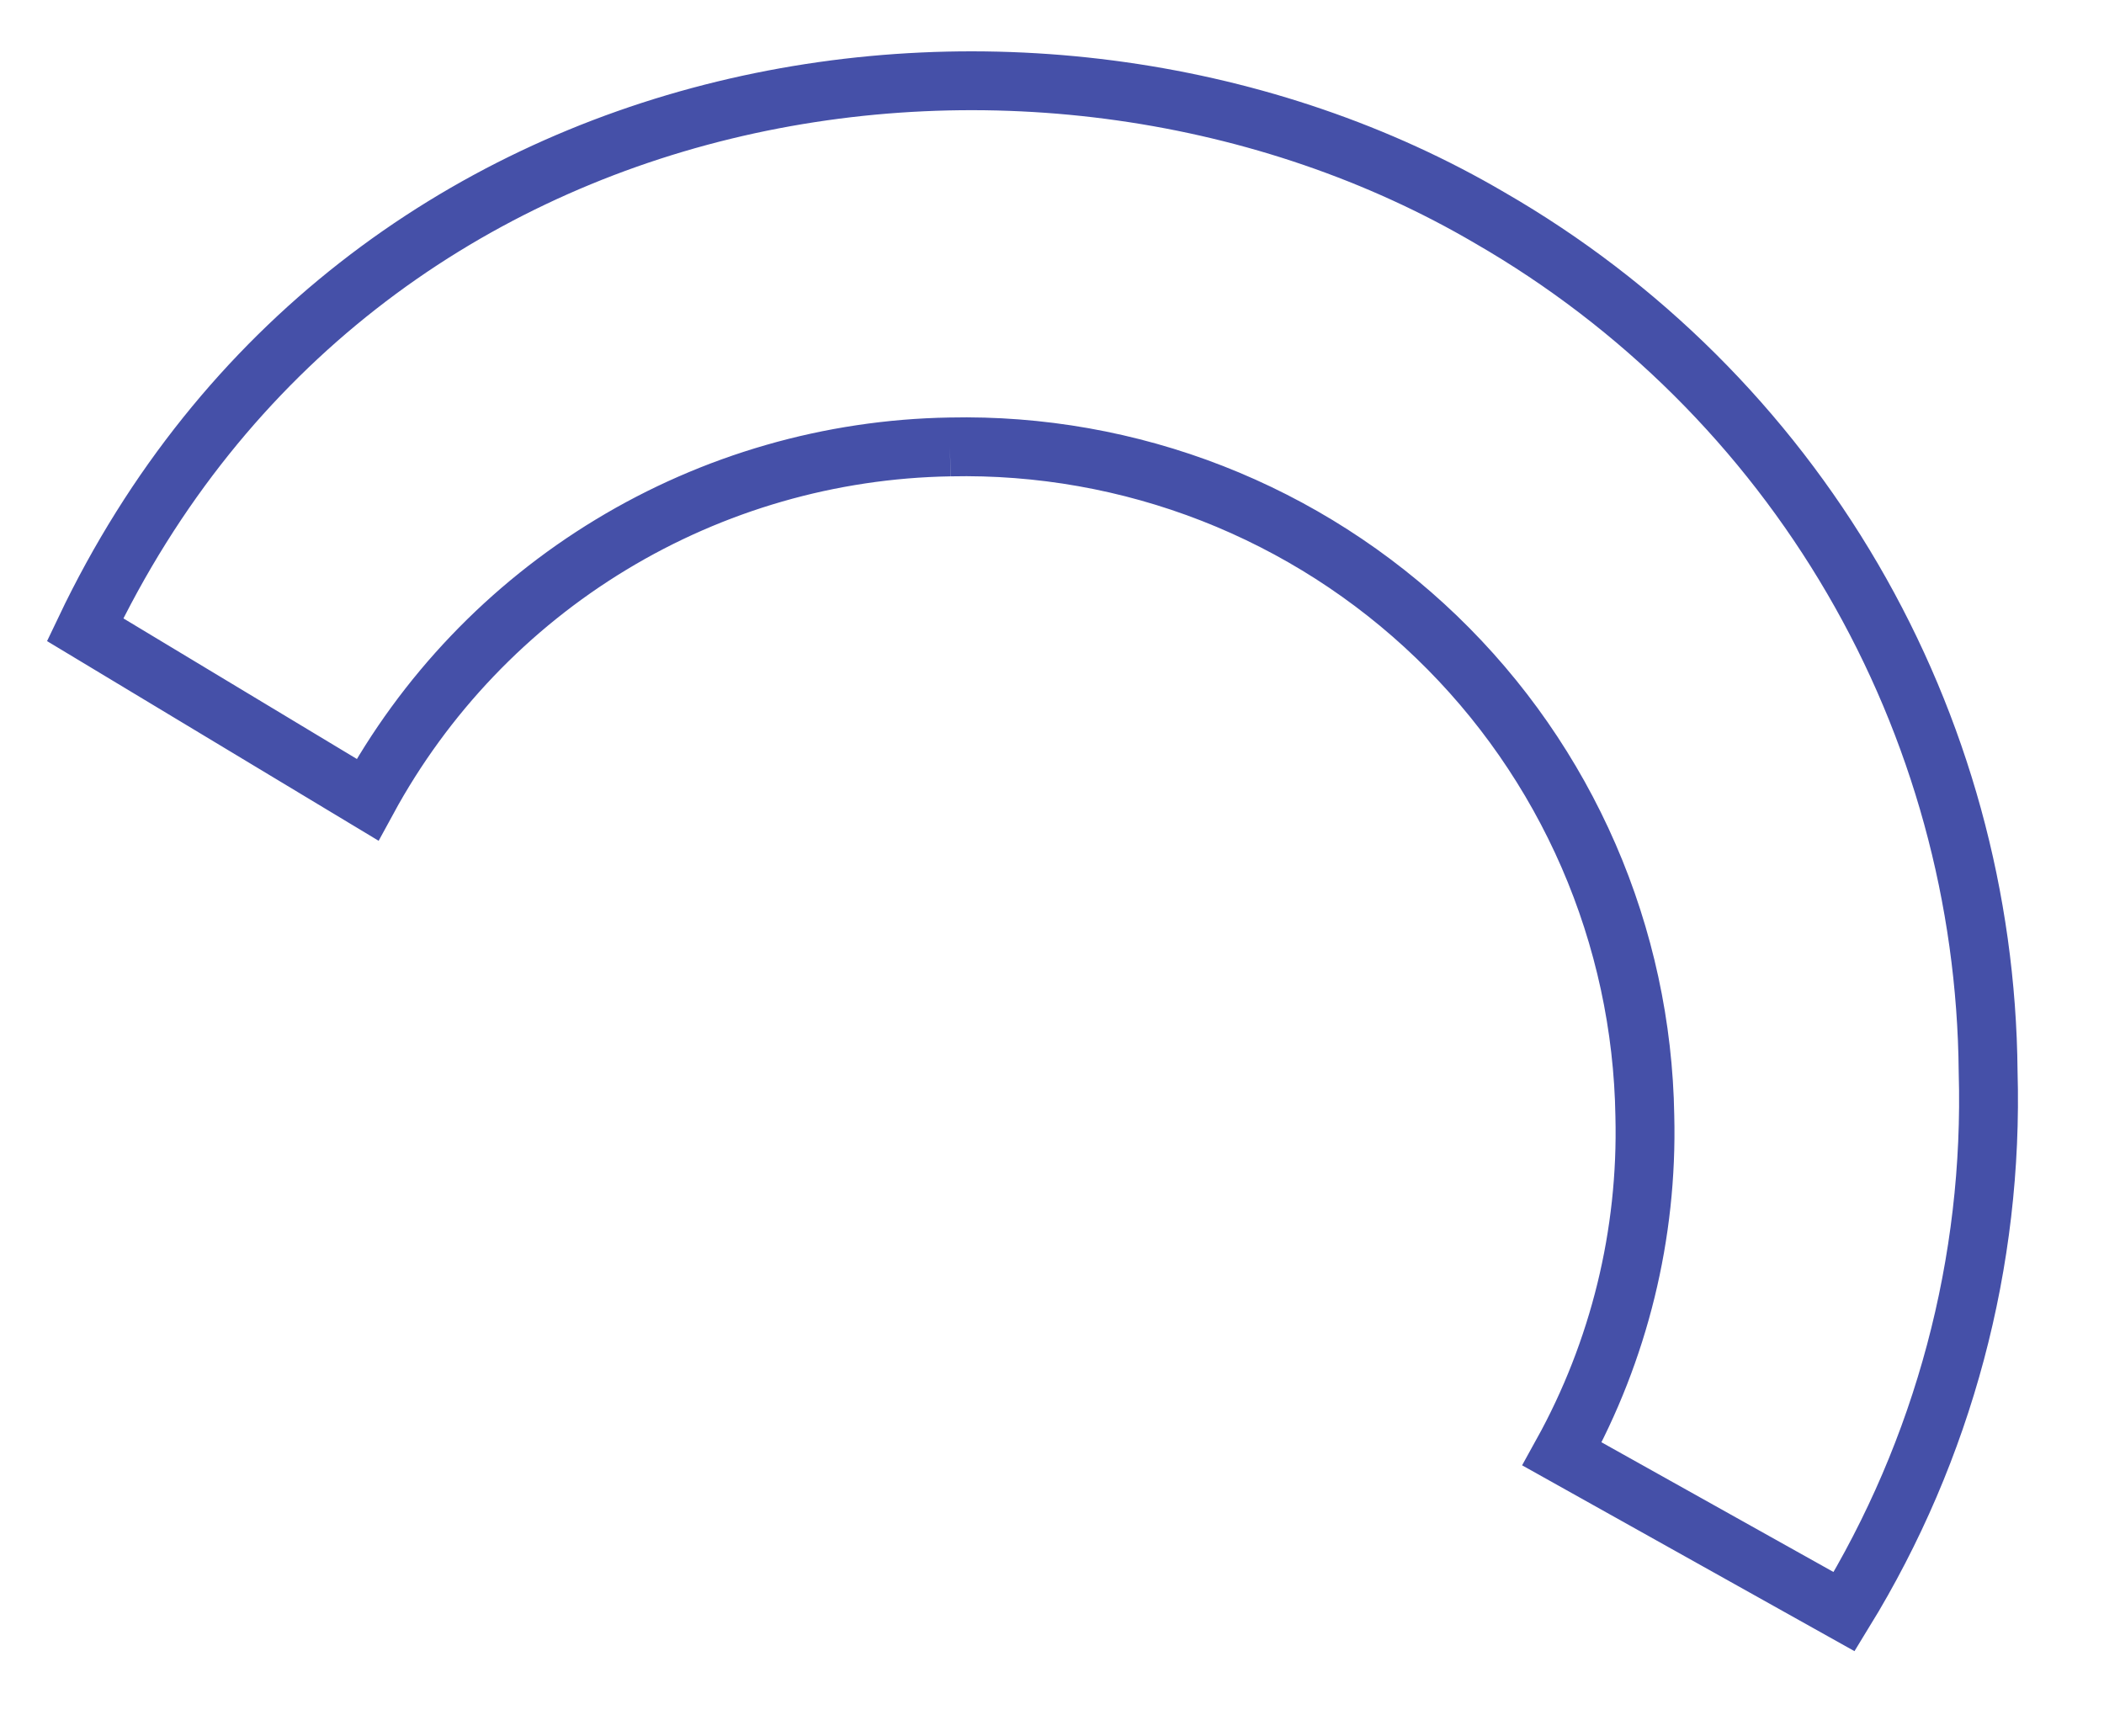 <?xml version="1.0" encoding="UTF-8"?> <svg xmlns="http://www.w3.org/2000/svg" width="143" height="118" viewBox="0 0 143 118" fill="none"> <path d="M64.564 30.38C70.657 30.247 76.716 31.32 82.392 33.537C88.068 35.755 93.25 39.072 97.639 43.3C102.029 47.527 105.539 52.581 107.968 58.17C110.397 63.759 111.697 69.773 111.793 75.867C111.992 83.885 110.049 91.812 106.165 98.83L125.34 109.553C132.097 98.53 135.497 85.776 135.125 72.852C135.023 61.068 131.847 49.515 125.909 39.336C119.971 29.157 111.478 20.705 101.271 14.817C71.081 -2.909 24.43 3.678 5.784 42.802L24.977 54.361C28.863 47.218 34.575 41.235 41.53 37.022C48.485 32.808 56.434 30.516 64.564 30.38" stroke="#4550A8" stroke-width="4"></path> </svg> 
